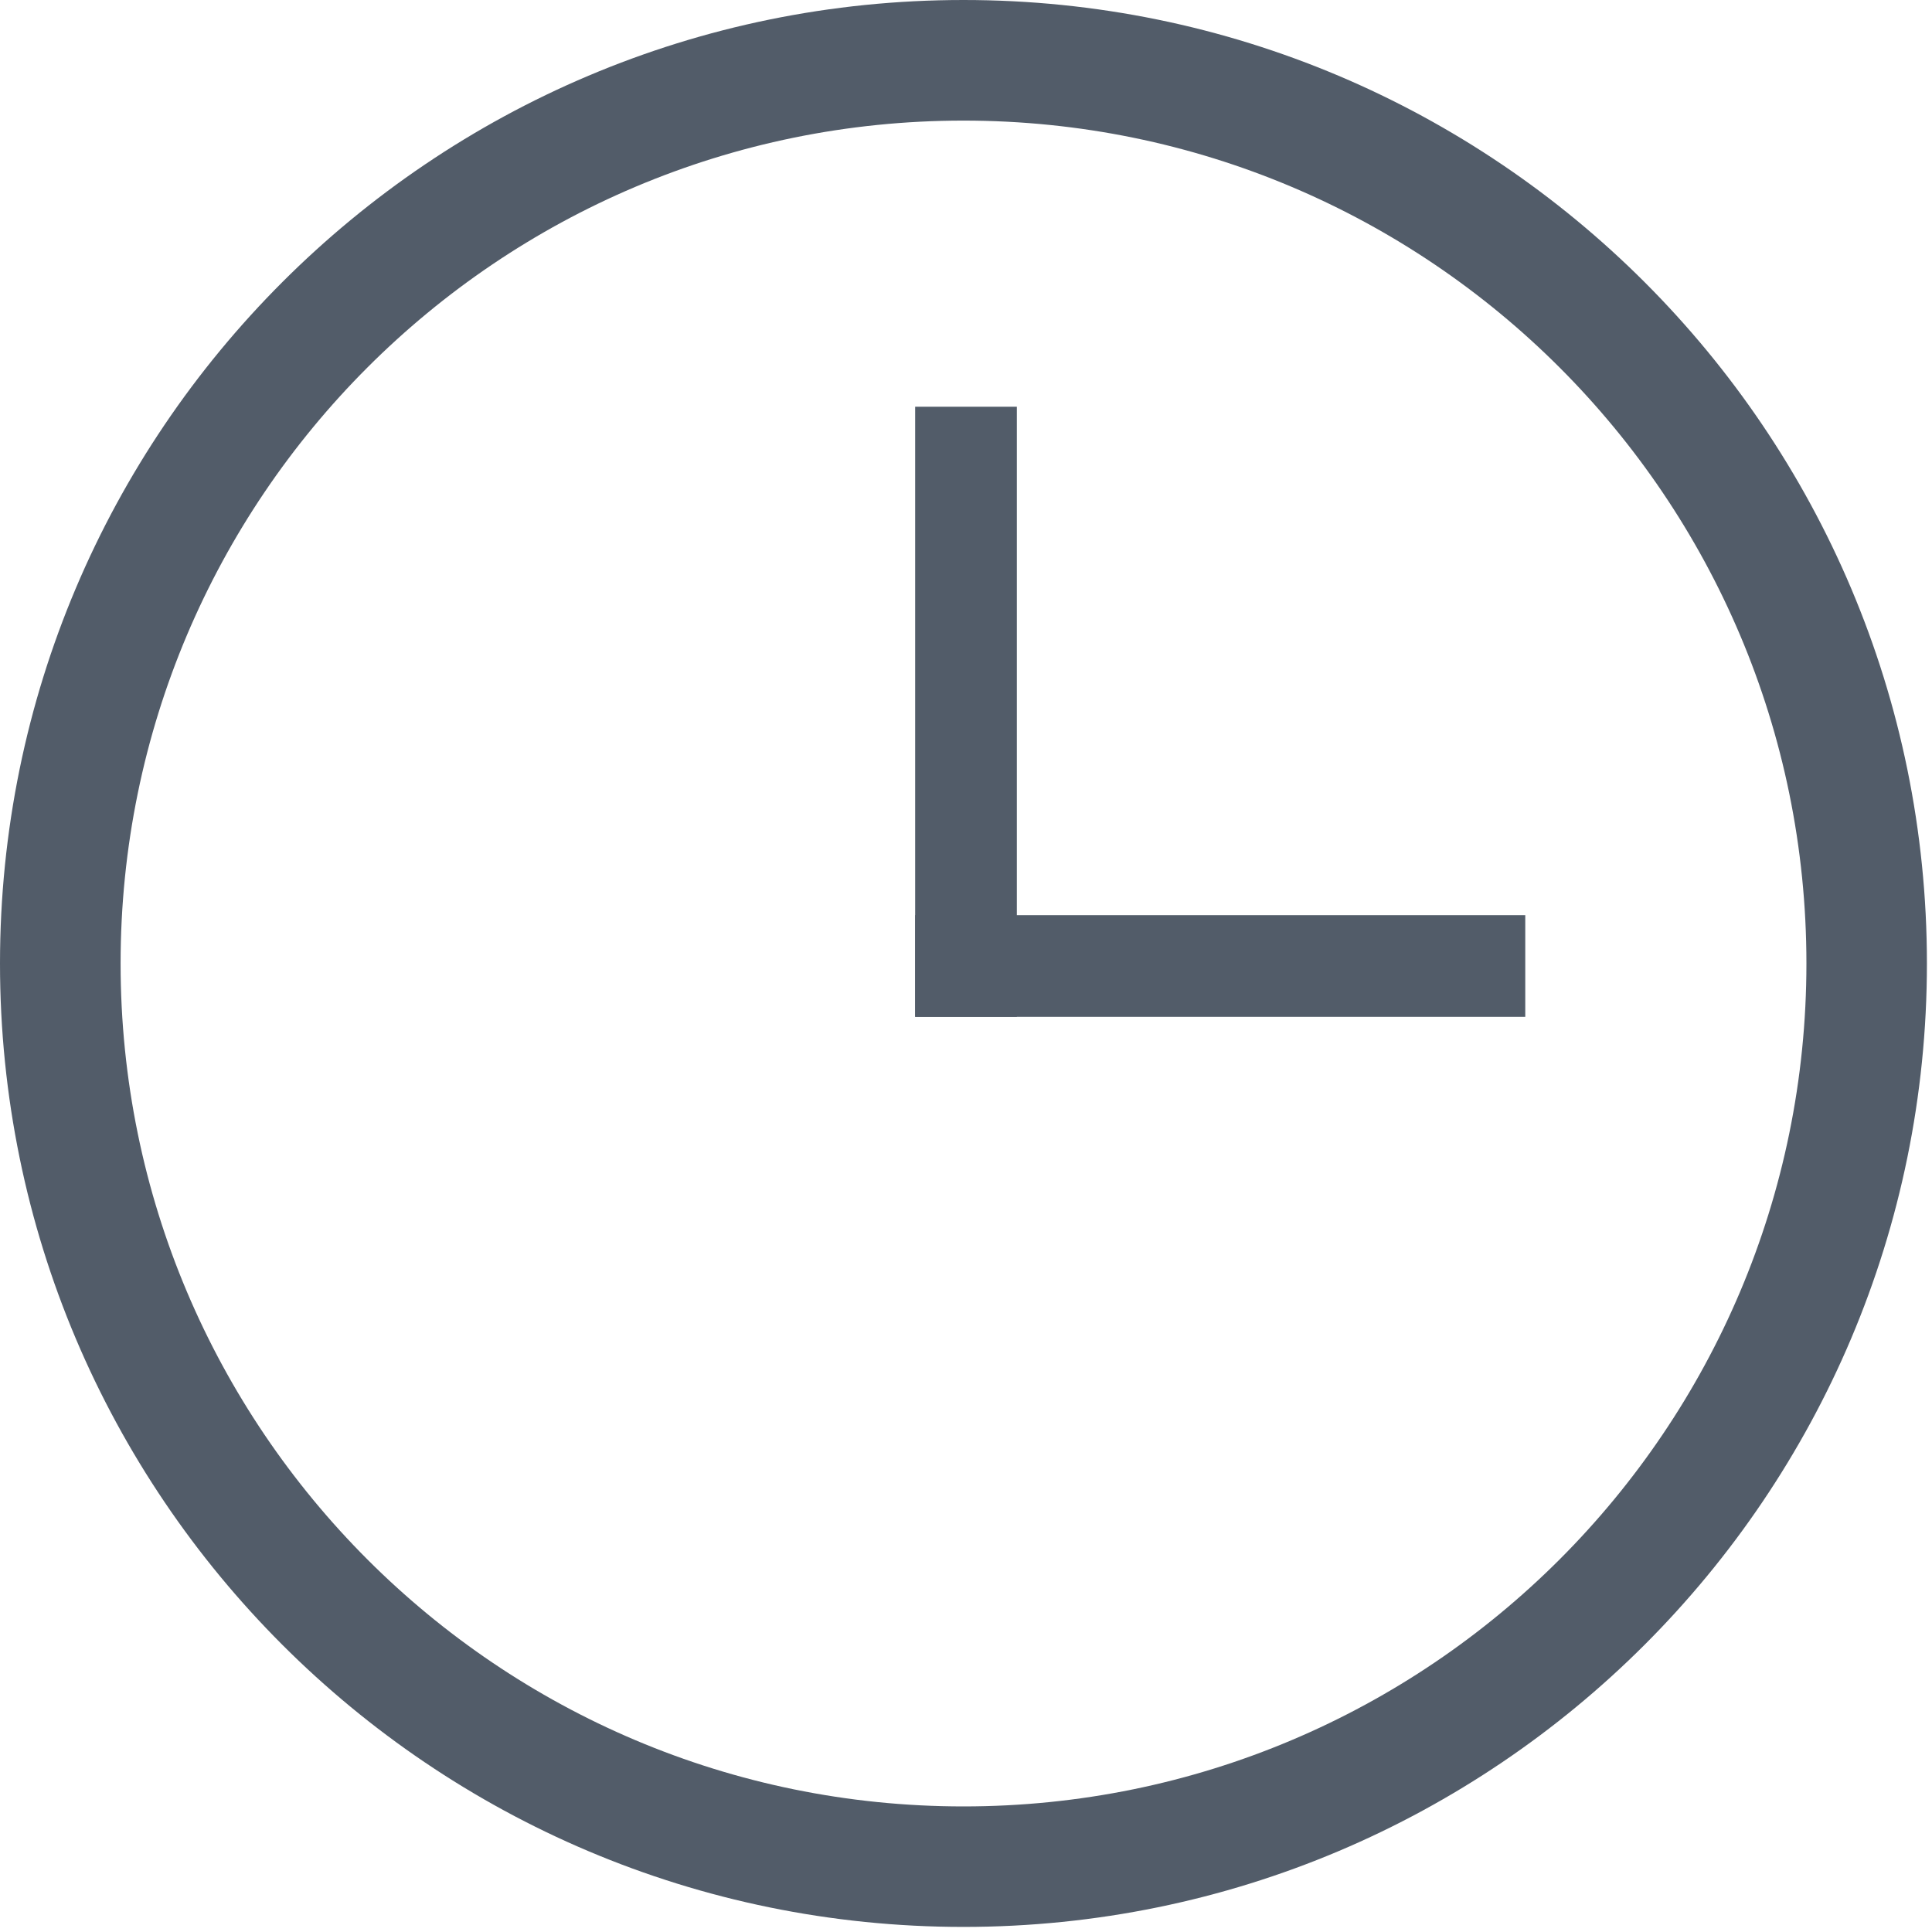 <svg width="19" height="19" viewBox="0 0 19 19" fill="none" xmlns="http://www.w3.org/2000/svg">
	<path fill-rule="evenodd" clip-rule="evenodd" d="M9.475 17.765C4.897 17.765 1.186 14.053 1.186 9.475C1.186 4.897 4.897 1.186 9.475 1.186C14.054 1.186 17.765 4.897 17.765 9.475C17.765 14.053 14.054 17.765 9.475 17.765ZM9.475 0C4.243 0 0 4.243 0 9.475C0 14.707 4.243 18.95 9.475 18.95C14.707 18.95 18.95 14.707 18.95 9.475C18.95 4.243 14.707 0 9.475 0Z" fill="#525C69"/>
	<rect x="9" y="4" width="1" height="6" fill="#525C69"/>
	<rect x="15" y="9" width="1" height="6" transform="rotate(90 15 9)" fill="#525C69"/>
</svg>

